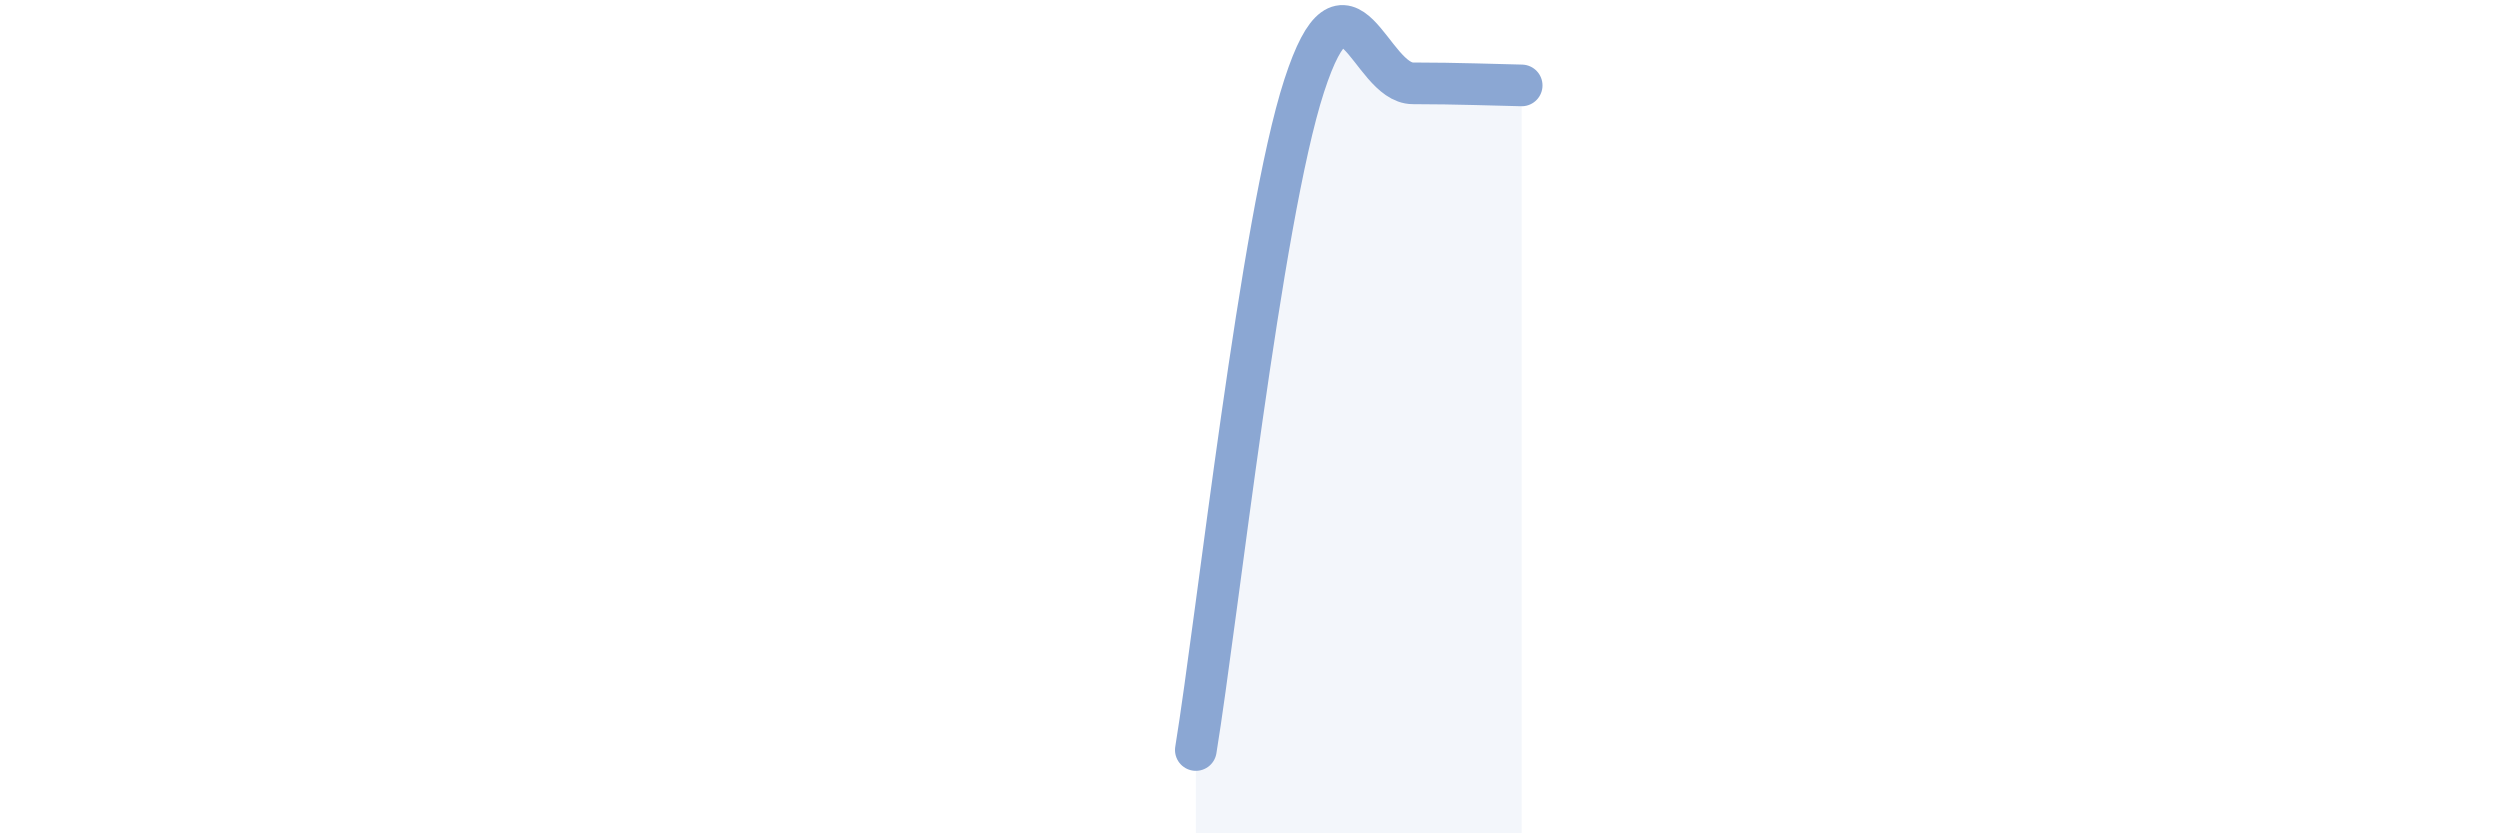 
    <svg width="60" height="20" viewBox="0 0 60 20" xmlns="http://www.w3.org/2000/svg">
      <path
        d="M 28.7,18 C 29.22,14.81 30.26,5.26 31.3,2.06 C 32.34,-1.14 32.87,2 33.91,2 C 34.95,2 36,2.04 36.52,2.05L36.52 20L28.7 20Z"
        fill="#8ba7d3"
        opacity="0.1"
        stroke-linecap="round"
        stroke-linejoin="round"
      />
      <path
        d="M 28.7,18 C 29.22,14.81 30.26,5.26 31.3,2.06 C 32.34,-1.14 32.87,2 33.91,2 C 34.95,2 36,2.04 36.52,2.05"
        stroke="#8ba7d3"
        stroke-width="1"
        fill="none"
        stroke-linecap="round"
        stroke-linejoin="round"
      />
    </svg>
  